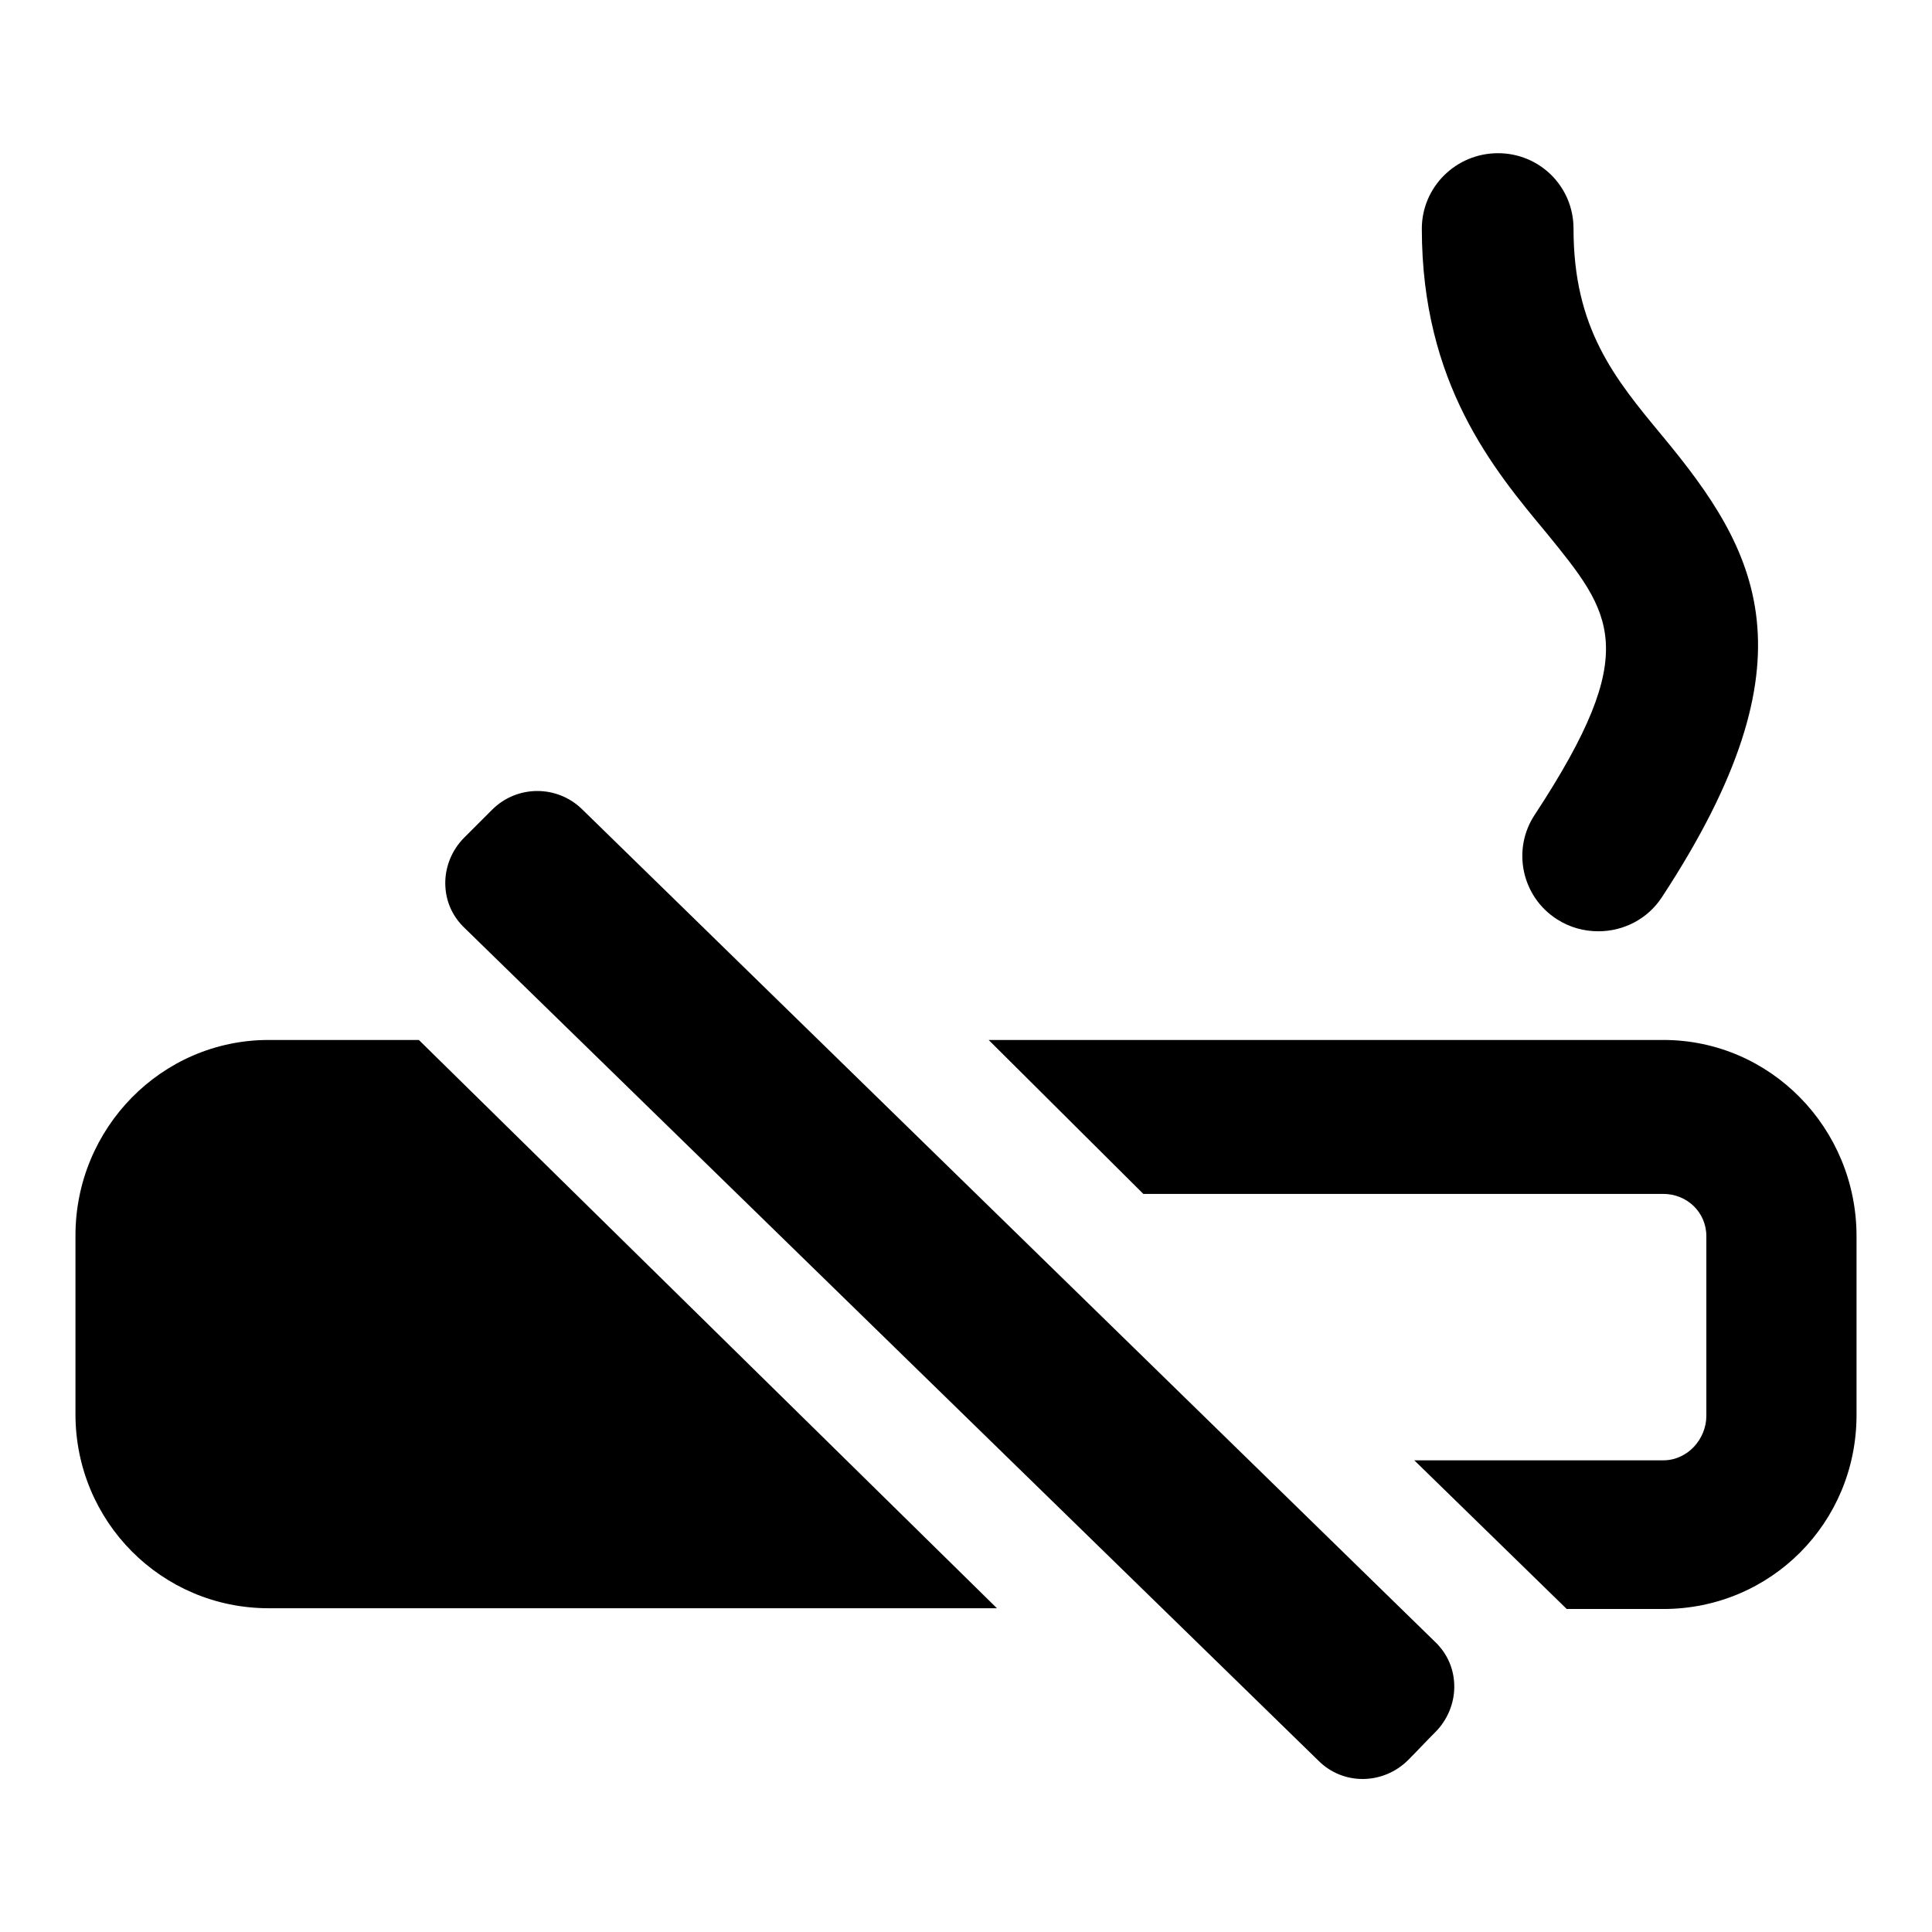 <?xml version="1.0" encoding="utf-8"?>
<!-- Svg Vector Icons : http://www.onlinewebfonts.com/icon -->
<!DOCTYPE svg PUBLIC "-//W3C//DTD SVG 1.1//EN" "http://www.w3.org/Graphics/SVG/1.1/DTD/svg11.dtd">
<svg version="1.1" xmlns="http://www.w3.org/2000/svg" xmlns:xlink="http://www.w3.org/1999/xlink" x="0px" y="0px" viewBox="0 0 256 256" enable-background="new 0 0 256 256" xml:space="preserve">
<g><g><g><g><path fill="#000000" d="M35.6,137.8c-14.2,0-25.6,11.7-25.6,25.9v23.7c0,14.2,11.4,25.7,25.6,25.7h96.5l-76.6-75.3H35.6z"/><path fill="#000000" d="M220.4,137.8H131l20.5,20.4h68.9c3.1,0,5.7,2.4,5.7,5.6v23.8c0,3.1-2.5,5.9-5.7,5.9h-33l20.2,19.7h12.8c14.2,0,25.6-11.4,25.6-25.7v-23.7C246,149.5,234.6,137.8,220.4,137.8z"/><path fill="#000000" d="M203.4,107.9c-3.1,4.6-1.8,10.9,2.9,13.9c1.7,1.1,3.6,1.6,5.5,1.6c3.3,0,6.5-1.6,8.4-4.5c20.8-31.7,12.7-45.9,0.1-61.1c-6.4-7.7-11.8-14.3-11.8-27.5c0-5.6-4.5-10-10-10c-5.6,0-10.1,4.5-10.1,10c0,20.5,9.5,31.9,16.5,40.3C213.6,81.3,217.7,86.1,203.4,107.9z"/><path fill="#000000" d="M190.2,229.5c1.6-1.6,2.5-3.8,2.5-6c0-2.3-0.9-4.4-2.6-6L77.1,107.2c-3.3-3.2-8.6-3.2-11.9,0.1c-1.2,1.2-2.4,2.4-3.7,3.7c-1.6,1.6-2.5,3.8-2.5,6c0,2.3,0.9,4.4,2.6,6l113.1,110.3c3.3,3.3,8.6,3.2,11.9-0.1C187.8,232,189,230.7,190.2,229.5z"/></g></g><g></g><g></g><g></g><g></g><g></g><g></g><g></g><g></g><g></g><g></g><g></g><g></g><g></g><g></g><g></g></g></g>
</svg>